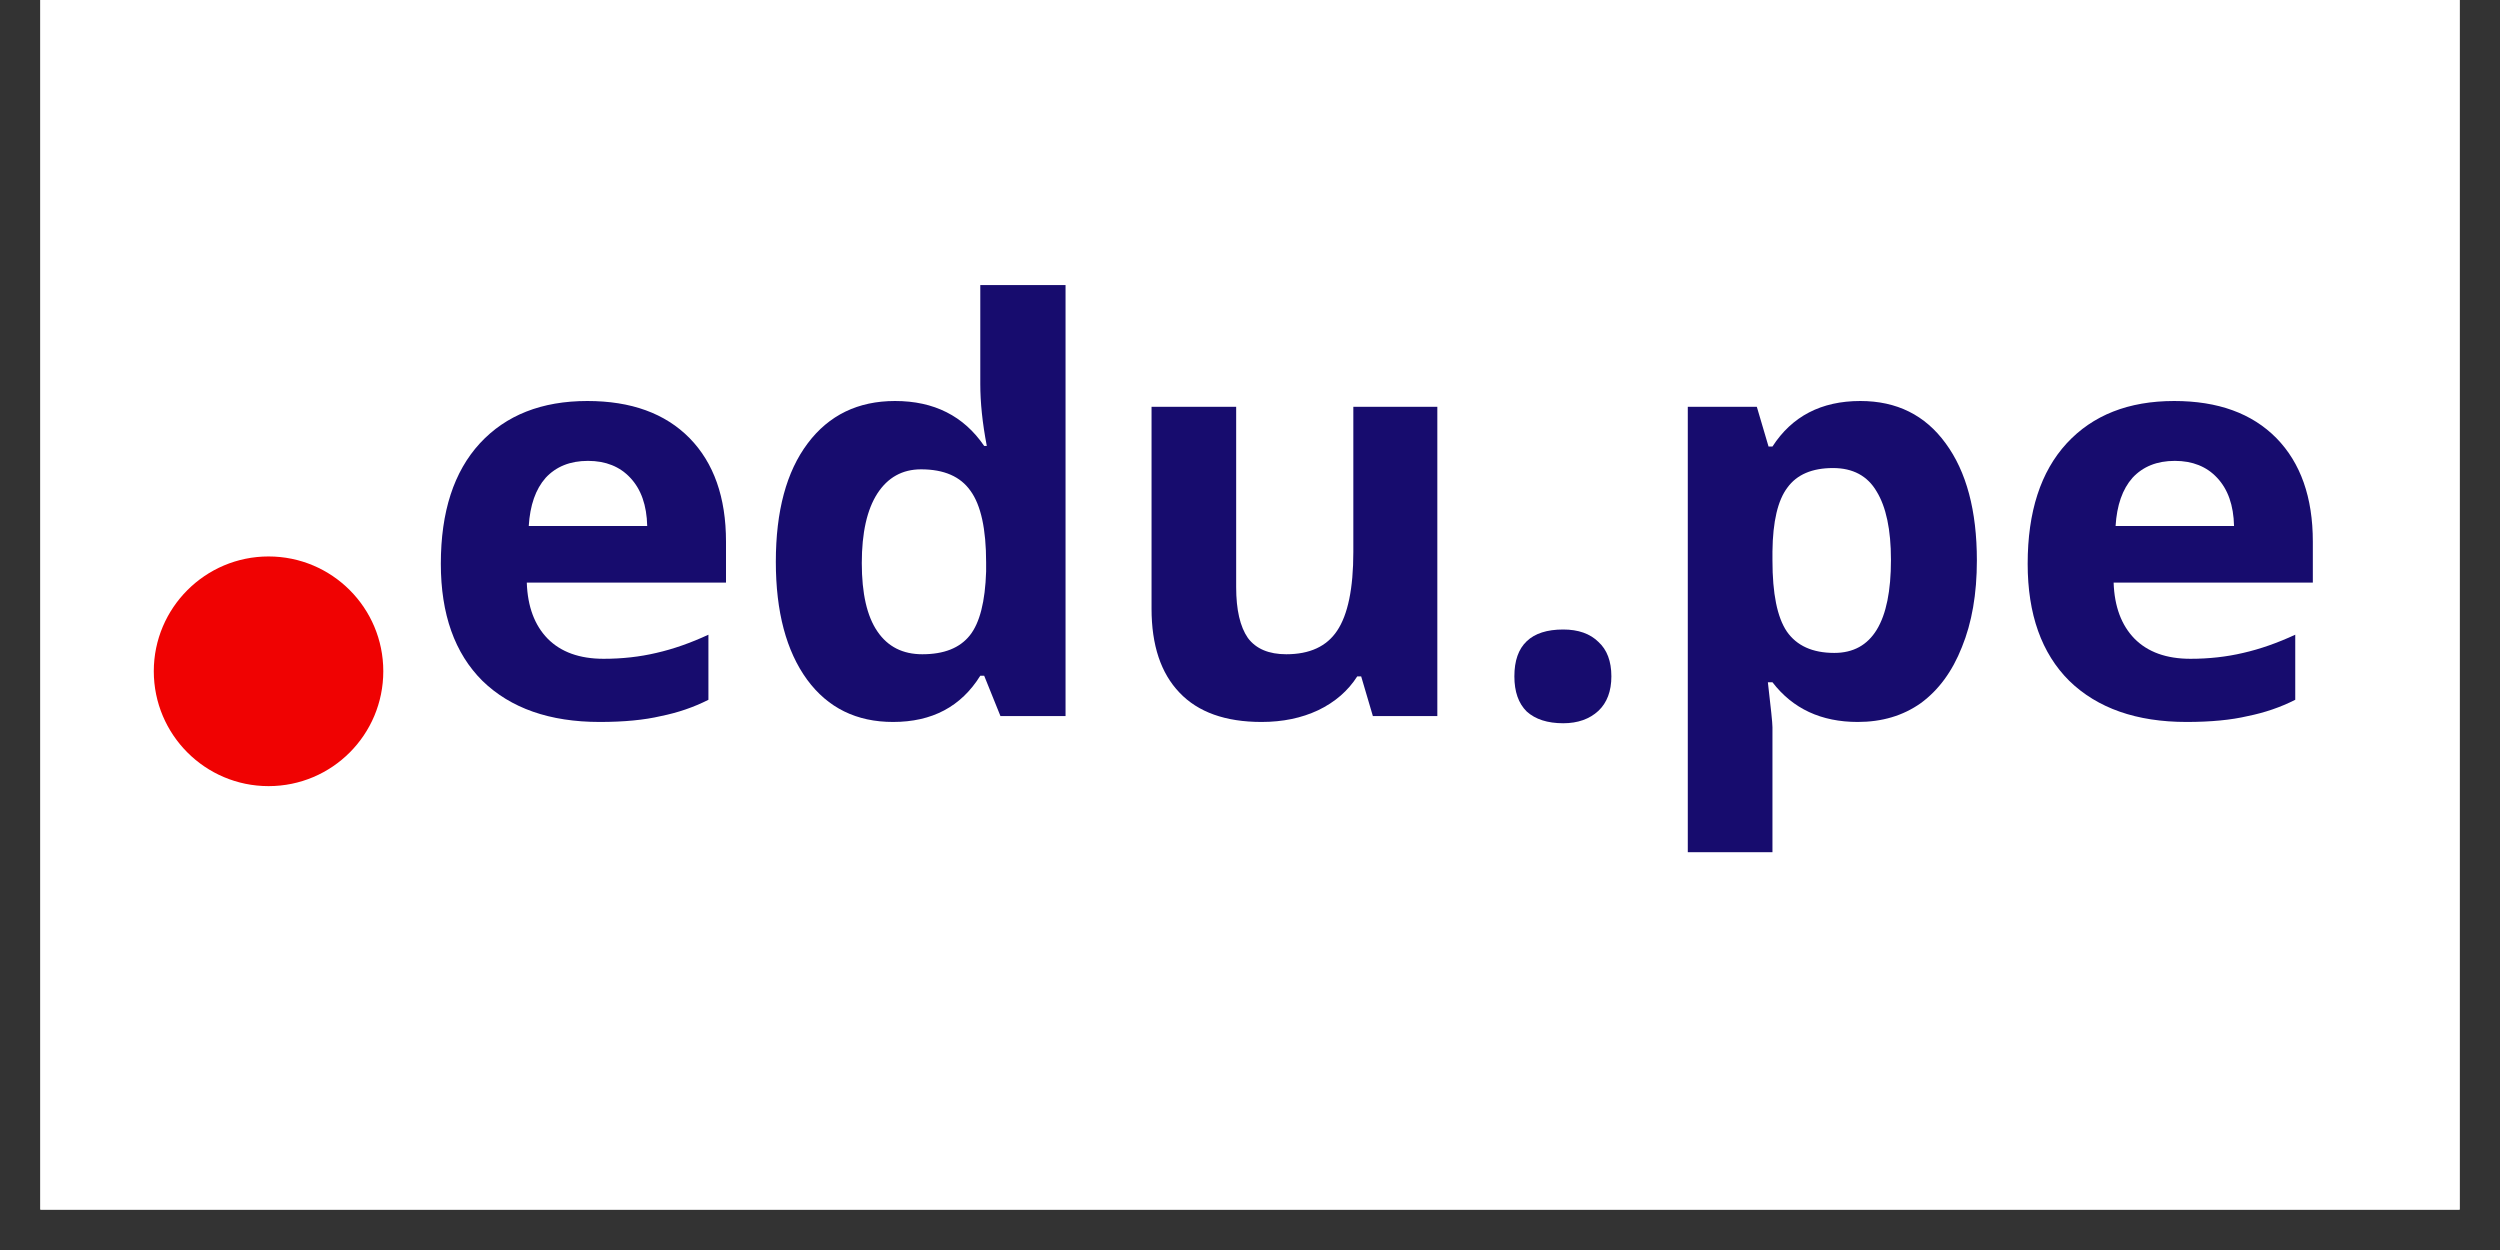 <svg xmlns="http://www.w3.org/2000/svg" xmlns:xlink="http://www.w3.org/1999/xlink" width="80" viewBox="0 0 60 30" height="40" preserveAspectRatio="xMidYMid meet"><rect x="0" y="0" width="60" height="30" fill="#333333" stroke="none"/><defs><g></g><clipPath id="3b67e4f65f"><path d="M 0.969 0 L 59.031 0 L 59.031 29.031 L 0.969 29.031 Z M 0.969 0 " clip-rule="nonzero"></path></clipPath><clipPath id="3bd74521e2"><path d="M 3.691 13.355 L 9.199 13.355 L 9.199 18.867 L 3.691 18.867 Z M 3.691 13.355 " clip-rule="nonzero"></path></clipPath><clipPath id="6743bfcb03"><path d="M 6.445 13.355 C 4.926 13.355 3.691 14.59 3.691 16.109 C 3.691 17.633 4.926 18.867 6.445 18.867 C 7.969 18.867 9.199 17.633 9.199 16.109 C 9.199 14.59 7.969 13.355 6.445 13.355 Z M 6.445 13.355 " clip-rule="nonzero"></path></clipPath></defs><g clip-path="url(#3b67e4f65f)"><path fill="#ffffff" d="M 0.969 0 L 59.031 0 L 59.031 29.031 L 0.969 29.031 Z M 0.969 0 " fill-opacity="1" fill-rule="nonzero"></path><path fill="#ffffff" d="M 0.969 0 L 59.031 0 L 59.031 29.031 L 0.969 29.031 Z M 0.969 0 " fill-opacity="1" fill-rule="nonzero"></path></g><g clip-path="url(#3bd74521e2)"><g clip-path="url(#6743bfcb03)"><path fill="#f00202" d="M 3.691 13.355 L 9.199 13.355 L 9.199 18.867 L 3.691 18.867 Z M 3.691 13.355 " fill-opacity="1" fill-rule="nonzero"></path></g></g><g fill="#170c6e" fill-opacity="1"><g transform="translate(9.971, 17.186)"><g><path d="M 4.141 -6.125 C 3.711 -6.125 3.375 -5.988 3.125 -5.719 C 2.883 -5.445 2.75 -5.062 2.719 -4.562 L 5.562 -4.562 C 5.551 -5.062 5.414 -5.445 5.156 -5.719 C 4.906 -5.988 4.566 -6.125 4.141 -6.125 Z M 4.422 0.141 C 3.223 0.141 2.285 -0.188 1.609 -0.844 C 0.941 -1.508 0.609 -2.445 0.609 -3.656 C 0.609 -4.906 0.922 -5.867 1.547 -6.547 C 2.172 -7.223 3.031 -7.562 4.125 -7.562 C 5.176 -7.562 5.992 -7.266 6.578 -6.672 C 7.16 -6.078 7.453 -5.25 7.453 -4.188 L 7.453 -3.203 L 2.672 -3.203 C 2.691 -2.629 2.859 -2.18 3.172 -1.859 C 3.492 -1.535 3.941 -1.375 4.516 -1.375 C 4.961 -1.375 5.383 -1.422 5.781 -1.516 C 6.188 -1.609 6.602 -1.754 7.031 -1.953 L 7.031 -0.391 C 6.676 -0.211 6.297 -0.082 5.891 0 C 5.492 0.094 5.004 0.141 4.422 0.141 Z M 4.422 0.141 "></path></g></g></g><g fill="#170c6e" fill-opacity="1"><g transform="translate(18.011, 17.186)"><g><path d="M 3.422 0.141 C 2.547 0.141 1.859 -0.195 1.359 -0.875 C 0.859 -1.562 0.609 -2.504 0.609 -3.703 C 0.609 -4.922 0.863 -5.867 1.375 -6.547 C 1.883 -7.223 2.582 -7.562 3.469 -7.562 C 4.406 -7.562 5.117 -7.203 5.609 -6.484 L 5.672 -6.484 C 5.566 -7.035 5.516 -7.531 5.516 -7.969 L 5.516 -10.344 L 7.562 -10.344 L 7.562 0 L 6 0 L 5.609 -0.969 L 5.516 -0.969 C 5.055 -0.227 4.359 0.141 3.422 0.141 Z M 4.125 -1.484 C 4.645 -1.484 5.023 -1.633 5.266 -1.938 C 5.504 -2.238 5.633 -2.75 5.656 -3.469 L 5.656 -3.688 C 5.656 -4.488 5.531 -5.062 5.281 -5.406 C 5.039 -5.75 4.645 -5.922 4.094 -5.922 C 3.645 -5.922 3.297 -5.727 3.047 -5.344 C 2.797 -4.957 2.672 -4.398 2.672 -3.672 C 2.672 -2.941 2.797 -2.395 3.047 -2.031 C 3.297 -1.664 3.656 -1.484 4.125 -1.484 Z M 4.125 -1.484 "></path></g></g></g><g fill="#170c6e" fill-opacity="1"><g transform="translate(26.621, 17.186)"><g><path d="M 6.328 0 L 6.047 -0.953 L 5.953 -0.953 C 5.734 -0.609 5.422 -0.336 5.016 -0.141 C 4.617 0.047 4.164 0.141 3.656 0.141 C 2.789 0.141 2.133 -0.094 1.688 -0.562 C 1.238 -1.031 1.016 -1.703 1.016 -2.578 L 1.016 -7.422 L 3.047 -7.422 L 3.047 -3.094 C 3.047 -2.551 3.141 -2.145 3.328 -1.875 C 3.523 -1.613 3.832 -1.484 4.25 -1.484 C 4.812 -1.484 5.219 -1.672 5.469 -2.047 C 5.727 -2.43 5.859 -3.062 5.859 -3.938 L 5.859 -7.422 L 7.875 -7.422 L 7.875 0 Z M 6.328 0 "></path></g></g></g><g fill="#170c6e" fill-opacity="1"><g transform="translate(35.564, 17.186)"><g><path d="M 0.781 -0.953 C 0.781 -1.328 0.879 -1.609 1.078 -1.797 C 1.273 -1.984 1.566 -2.078 1.953 -2.078 C 2.316 -2.078 2.598 -1.977 2.797 -1.781 C 3.004 -1.594 3.109 -1.316 3.109 -0.953 C 3.109 -0.598 3.004 -0.32 2.797 -0.125 C 2.586 0.07 2.305 0.172 1.953 0.172 C 1.578 0.172 1.285 0.078 1.078 -0.109 C 0.879 -0.305 0.781 -0.586 0.781 -0.953 Z M 0.781 -0.953 "></path></g></g></g><g fill="#170c6e" fill-opacity="1"><g transform="translate(39.445, 17.186)"><g><path d="M 5.141 0.141 C 4.266 0.141 3.582 -0.176 3.094 -0.812 L 2.984 -0.812 C 3.055 -0.195 3.094 0.16 3.094 0.266 L 3.094 3.266 L 1.062 3.266 L 1.062 -7.422 L 2.719 -7.422 L 3 -6.469 L 3.094 -6.469 C 3.562 -7.195 4.266 -7.562 5.203 -7.562 C 6.078 -7.562 6.758 -7.223 7.25 -6.547 C 7.75 -5.867 8 -4.93 8 -3.734 C 8 -2.93 7.879 -2.238 7.641 -1.656 C 7.41 -1.07 7.082 -0.625 6.656 -0.312 C 6.227 -0.008 5.723 0.141 5.141 0.141 Z M 4.547 -5.953 C 4.047 -5.953 3.68 -5.797 3.453 -5.484 C 3.223 -5.18 3.102 -4.672 3.094 -3.953 L 3.094 -3.734 C 3.094 -2.941 3.207 -2.375 3.438 -2.031 C 3.676 -1.688 4.055 -1.516 4.578 -1.516 C 5.484 -1.516 5.938 -2.258 5.938 -3.75 C 5.938 -4.477 5.82 -5.023 5.594 -5.391 C 5.375 -5.766 5.023 -5.953 4.547 -5.953 Z M 4.547 -5.953 "></path></g></g></g><g fill="#170c6e" fill-opacity="1"><g transform="translate(48.055, 17.186)"><g><path d="M 4.141 -6.125 C 3.711 -6.125 3.375 -5.988 3.125 -5.719 C 2.883 -5.445 2.75 -5.062 2.719 -4.562 L 5.562 -4.562 C 5.551 -5.062 5.414 -5.445 5.156 -5.719 C 4.906 -5.988 4.566 -6.125 4.141 -6.125 Z M 4.422 0.141 C 3.223 0.141 2.285 -0.188 1.609 -0.844 C 0.941 -1.508 0.609 -2.445 0.609 -3.656 C 0.609 -4.906 0.922 -5.867 1.547 -6.547 C 2.172 -7.223 3.031 -7.562 4.125 -7.562 C 5.176 -7.562 5.992 -7.266 6.578 -6.672 C 7.16 -6.078 7.453 -5.25 7.453 -4.188 L 7.453 -3.203 L 2.672 -3.203 C 2.691 -2.629 2.859 -2.18 3.172 -1.859 C 3.492 -1.535 3.941 -1.375 4.516 -1.375 C 4.961 -1.375 5.383 -1.422 5.781 -1.516 C 6.188 -1.609 6.602 -1.754 7.031 -1.953 L 7.031 -0.391 C 6.676 -0.211 6.297 -0.082 5.891 0 C 5.492 0.094 5.004 0.141 4.422 0.141 Z M 4.422 0.141 "></path></g></g></g></svg>